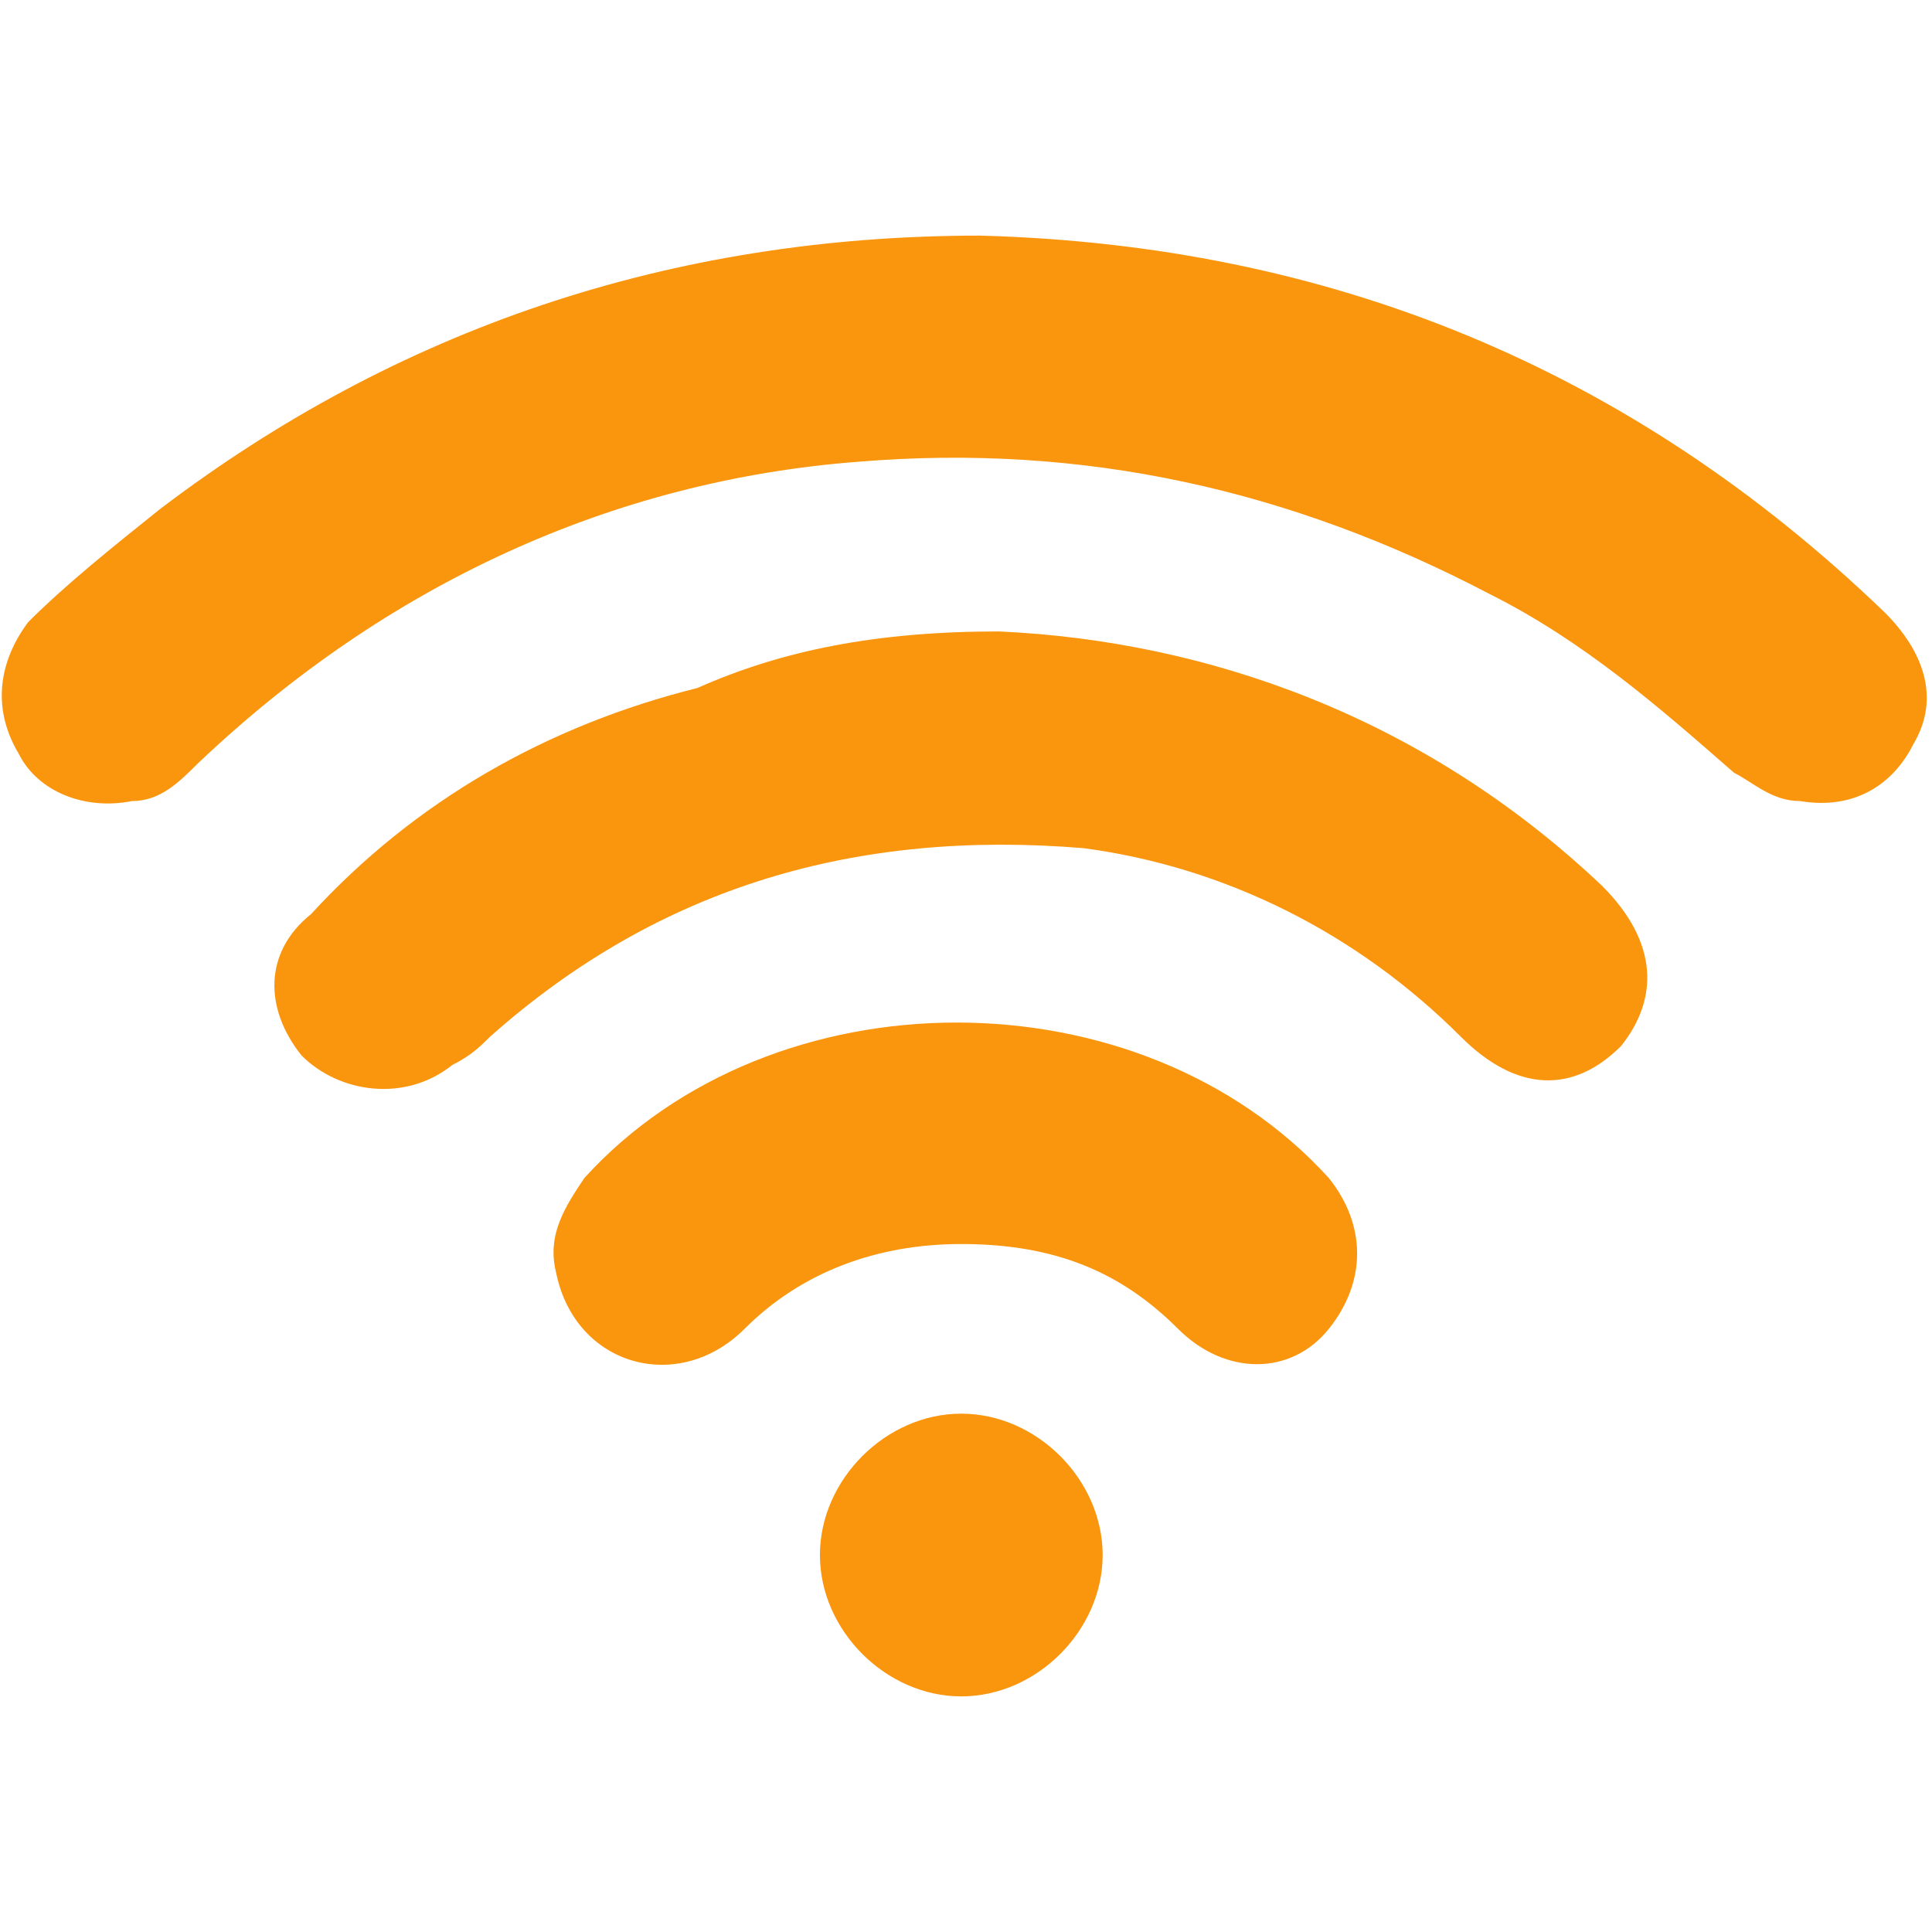 <?xml version="1.0" encoding="utf-8"?>
<!-- Generator: Adobe Illustrator 25.4.1, SVG Export Plug-In . SVG Version: 6.00 Build 0)  -->
<svg version="1.1" id="Livello_1" xmlns="http://www.w3.org/2000/svg" xmlns:xlink="http://www.w3.org/1999/xlink" x="0px" y="0px"
	 viewBox="0 0 20.5 20.5" style="enable-background:new 0 0 20.5 20.5;" xml:space="preserve">
<style type="text/css">
	.st0{fill:#F9960E;}
</style>
<g id="fnZUlr_00000175292399799061653250000011237135829384480391_">
	<g>
		<path class="st0" d="M10.4,2.5c3.7,0.1,6.9,1.4,9.6,4c0.4,0.4,0.6,0.9,0.3,1.4c-0.2,0.4-0.6,0.7-1.2,0.6c-0.3,0-0.5-0.2-0.7-0.3
			c-0.8-0.7-1.6-1.4-2.6-1.9c-2.1-1.1-4.3-1.6-6.7-1.4C6.5,5.1,4.1,6.2,2.1,8.1C1.9,8.3,1.7,8.5,1.4,8.5C0.9,8.6,0.4,8.4,0.2,8
			C-0.1,7.5,0,7,0.3,6.6c0.4-0.4,0.9-0.8,1.4-1.2C4.2,3.5,7.1,2.5,10.4,2.5z"/>
		<path class="st0" d="M10.6,6.7c2.2,0.1,4.5,0.9,6.4,2.7c0.6,0.6,0.6,1.2,0.2,1.7c-0.5,0.5-1.1,0.5-1.7-0.1c-1.1-1.1-2.5-1.8-4-2
			C9.1,8.8,7,9.4,5.2,11c-0.1,0.1-0.2,0.2-0.4,0.3c-0.5,0.4-1.2,0.3-1.6-0.1c-0.4-0.5-0.4-1.1,0.1-1.5c1.1-1.2,2.5-2,4.1-2.4
			C8.3,6.9,9.3,6.7,10.6,6.7z"/>
		<path class="st0" d="M10.2,13.2c-0.9,0-1.7,0.3-2.3,0.9c-0.7,0.7-1.8,0.4-2-0.6c-0.1-0.4,0.1-0.7,0.3-1c2-2.2,5.9-2.2,7.9,0
			c0.4,0.5,0.4,1.1,0,1.6c-0.4,0.5-1.1,0.5-1.6,0C11.9,13.5,11.2,13.2,10.2,13.2z"/>
		<path class="st0" d="M10.2,18c-0.8,0-1.5-0.7-1.5-1.5c0-0.8,0.7-1.5,1.5-1.5c0.8,0,1.5,0.7,1.5,1.5C11.7,17.3,11,18,10.2,18z"/>
	</g>
</g>
</svg>
